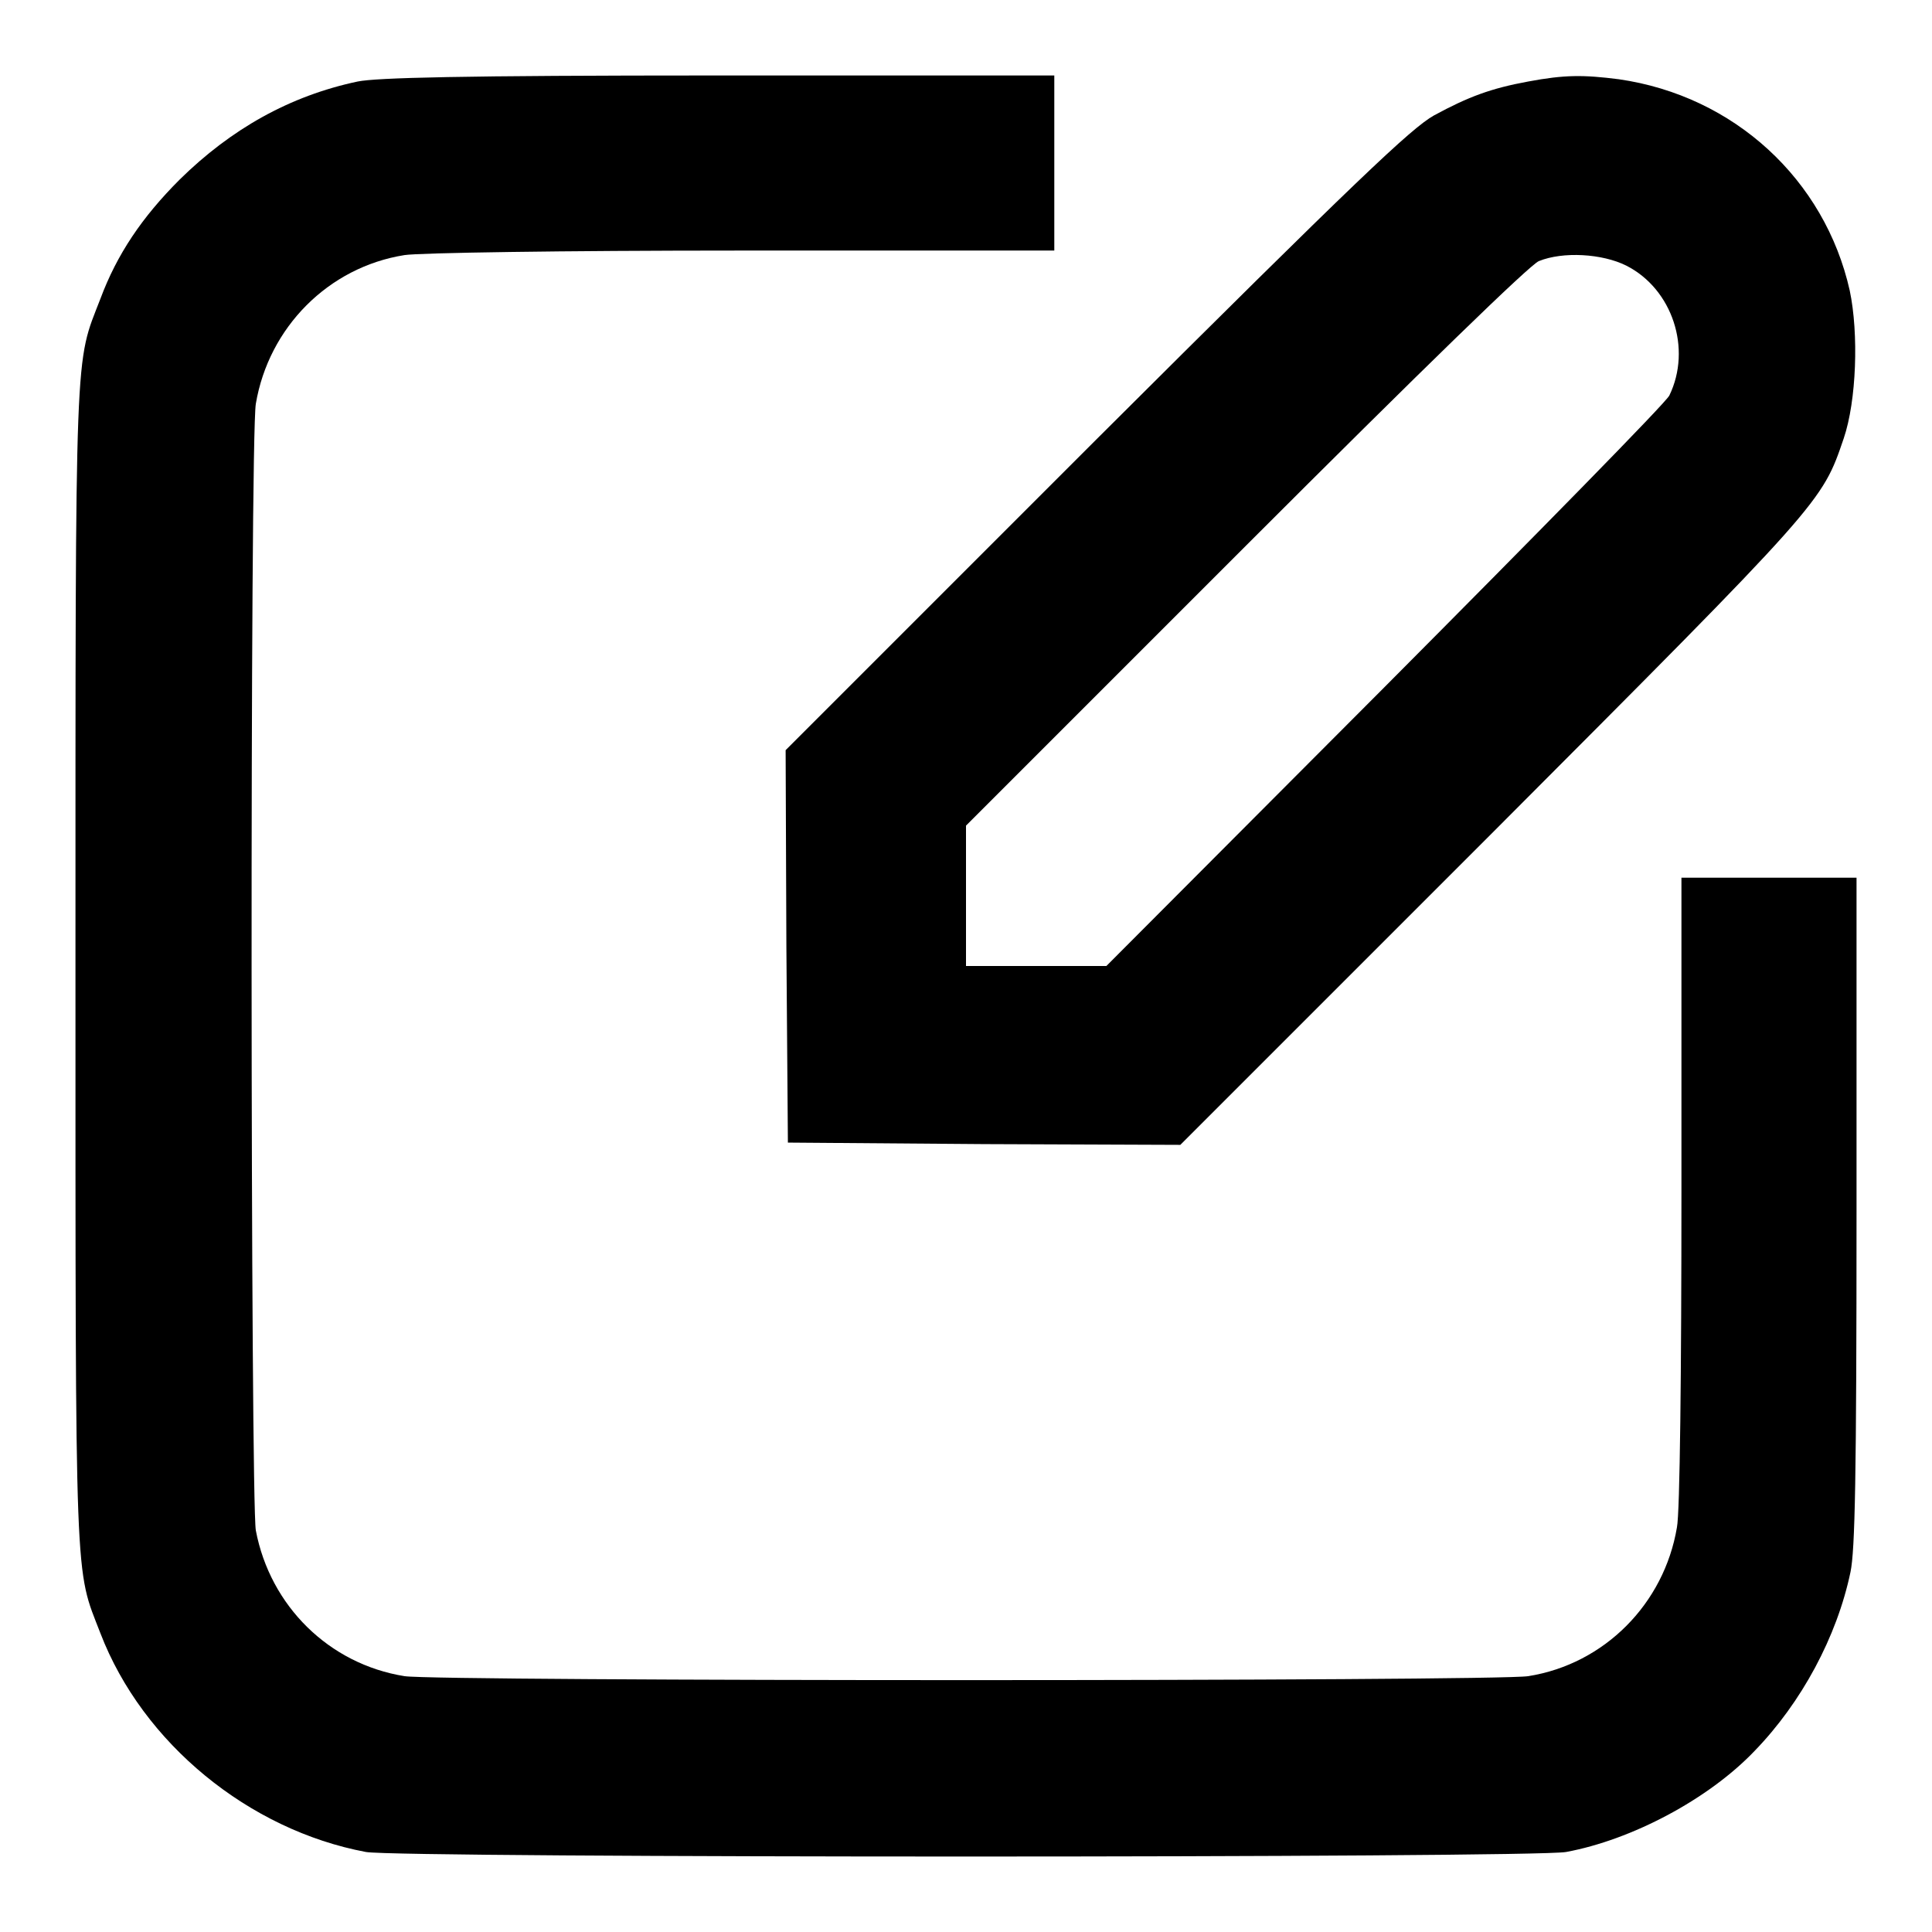 <?xml version="1.0" encoding="utf-8"?>
<!-- Svg Vector Icons : http://www.onlinewebfonts.com/icon -->
<!DOCTYPE svg PUBLIC "-//W3C//DTD SVG 1.1//EN" "http://www.w3.org/Graphics/SVG/1.1/DTD/svg11.dtd">
<svg version="1.1" xmlns="http://www.w3.org/2000/svg" xmlns:xlink="http://www.w3.org/1999/xlink" x="0px" y="0px" viewBox="0 0 256 256" enable-background="new 0 0 256 256" xml:space="preserve">
<g><g><g><path fill="#000000" d="M47.4,10.8c-9,1.9-16.8,6.3-23.6,13c-5,5-8.3,9.9-10.5,15.8C9.9,48.4,10,44.3,10,128c0,83.7-0.1,79.6,3.3,88.4c5.6,14.6,19.7,26.1,35.2,29c4.5,0.8,154.5,0.8,159,0c8.7-1.6,18.9-7,25-13.4c6.2-6.4,10.9-15.1,12.7-23.7c0.6-2.9,0.8-12.3,0.8-47.8v-44.2h-11.6h-11.6v41.4c0,24-0.2,42.8-0.6,44.7c-1.7,10.1-9.6,18.1-19.7,19.7c-4.4,0.7-144.5,0.7-148.9,0c-10-1.6-17.8-9.3-19.7-19.3c-0.7-3.9-0.8-144.8,0-149.3c1.7-10.1,9.6-18.1,19.7-19.7c1.9-0.3,20.7-0.6,44.7-0.6h41.4V21.6V10L95.2,10C60.7,10,49.9,10.3,47.4,10.8z"/><path fill="#000000" d="M202.5,10.8c-4.9,0.9-7.9,2-12.5,4.5c-3,1.7-9.9,8.2-44.8,43l-41.1,41.1l0.1,26l0.2,26l26,0.2l26,0.1l41.1-41.1c44.1-44.2,43.9-44,46.8-52.5c1.7-5,2-13.9,0.8-19.6c-3.3-14.7-15.3-25.8-30.6-28C209.8,9.9,207.3,9.9,202.5,10.8z M215.5,35.2c6.1,3.1,8.7,11,5.7,17.2c-0.4,0.9-17.5,18.3-37.7,38.6l-36.9,37h-9.3H128v-9.3v-9.3l37-37c23.7-23.7,37.7-37.3,38.9-37.8C207.1,33.3,212.3,33.6,215.5,35.2z"/></g></g></g>
</svg>